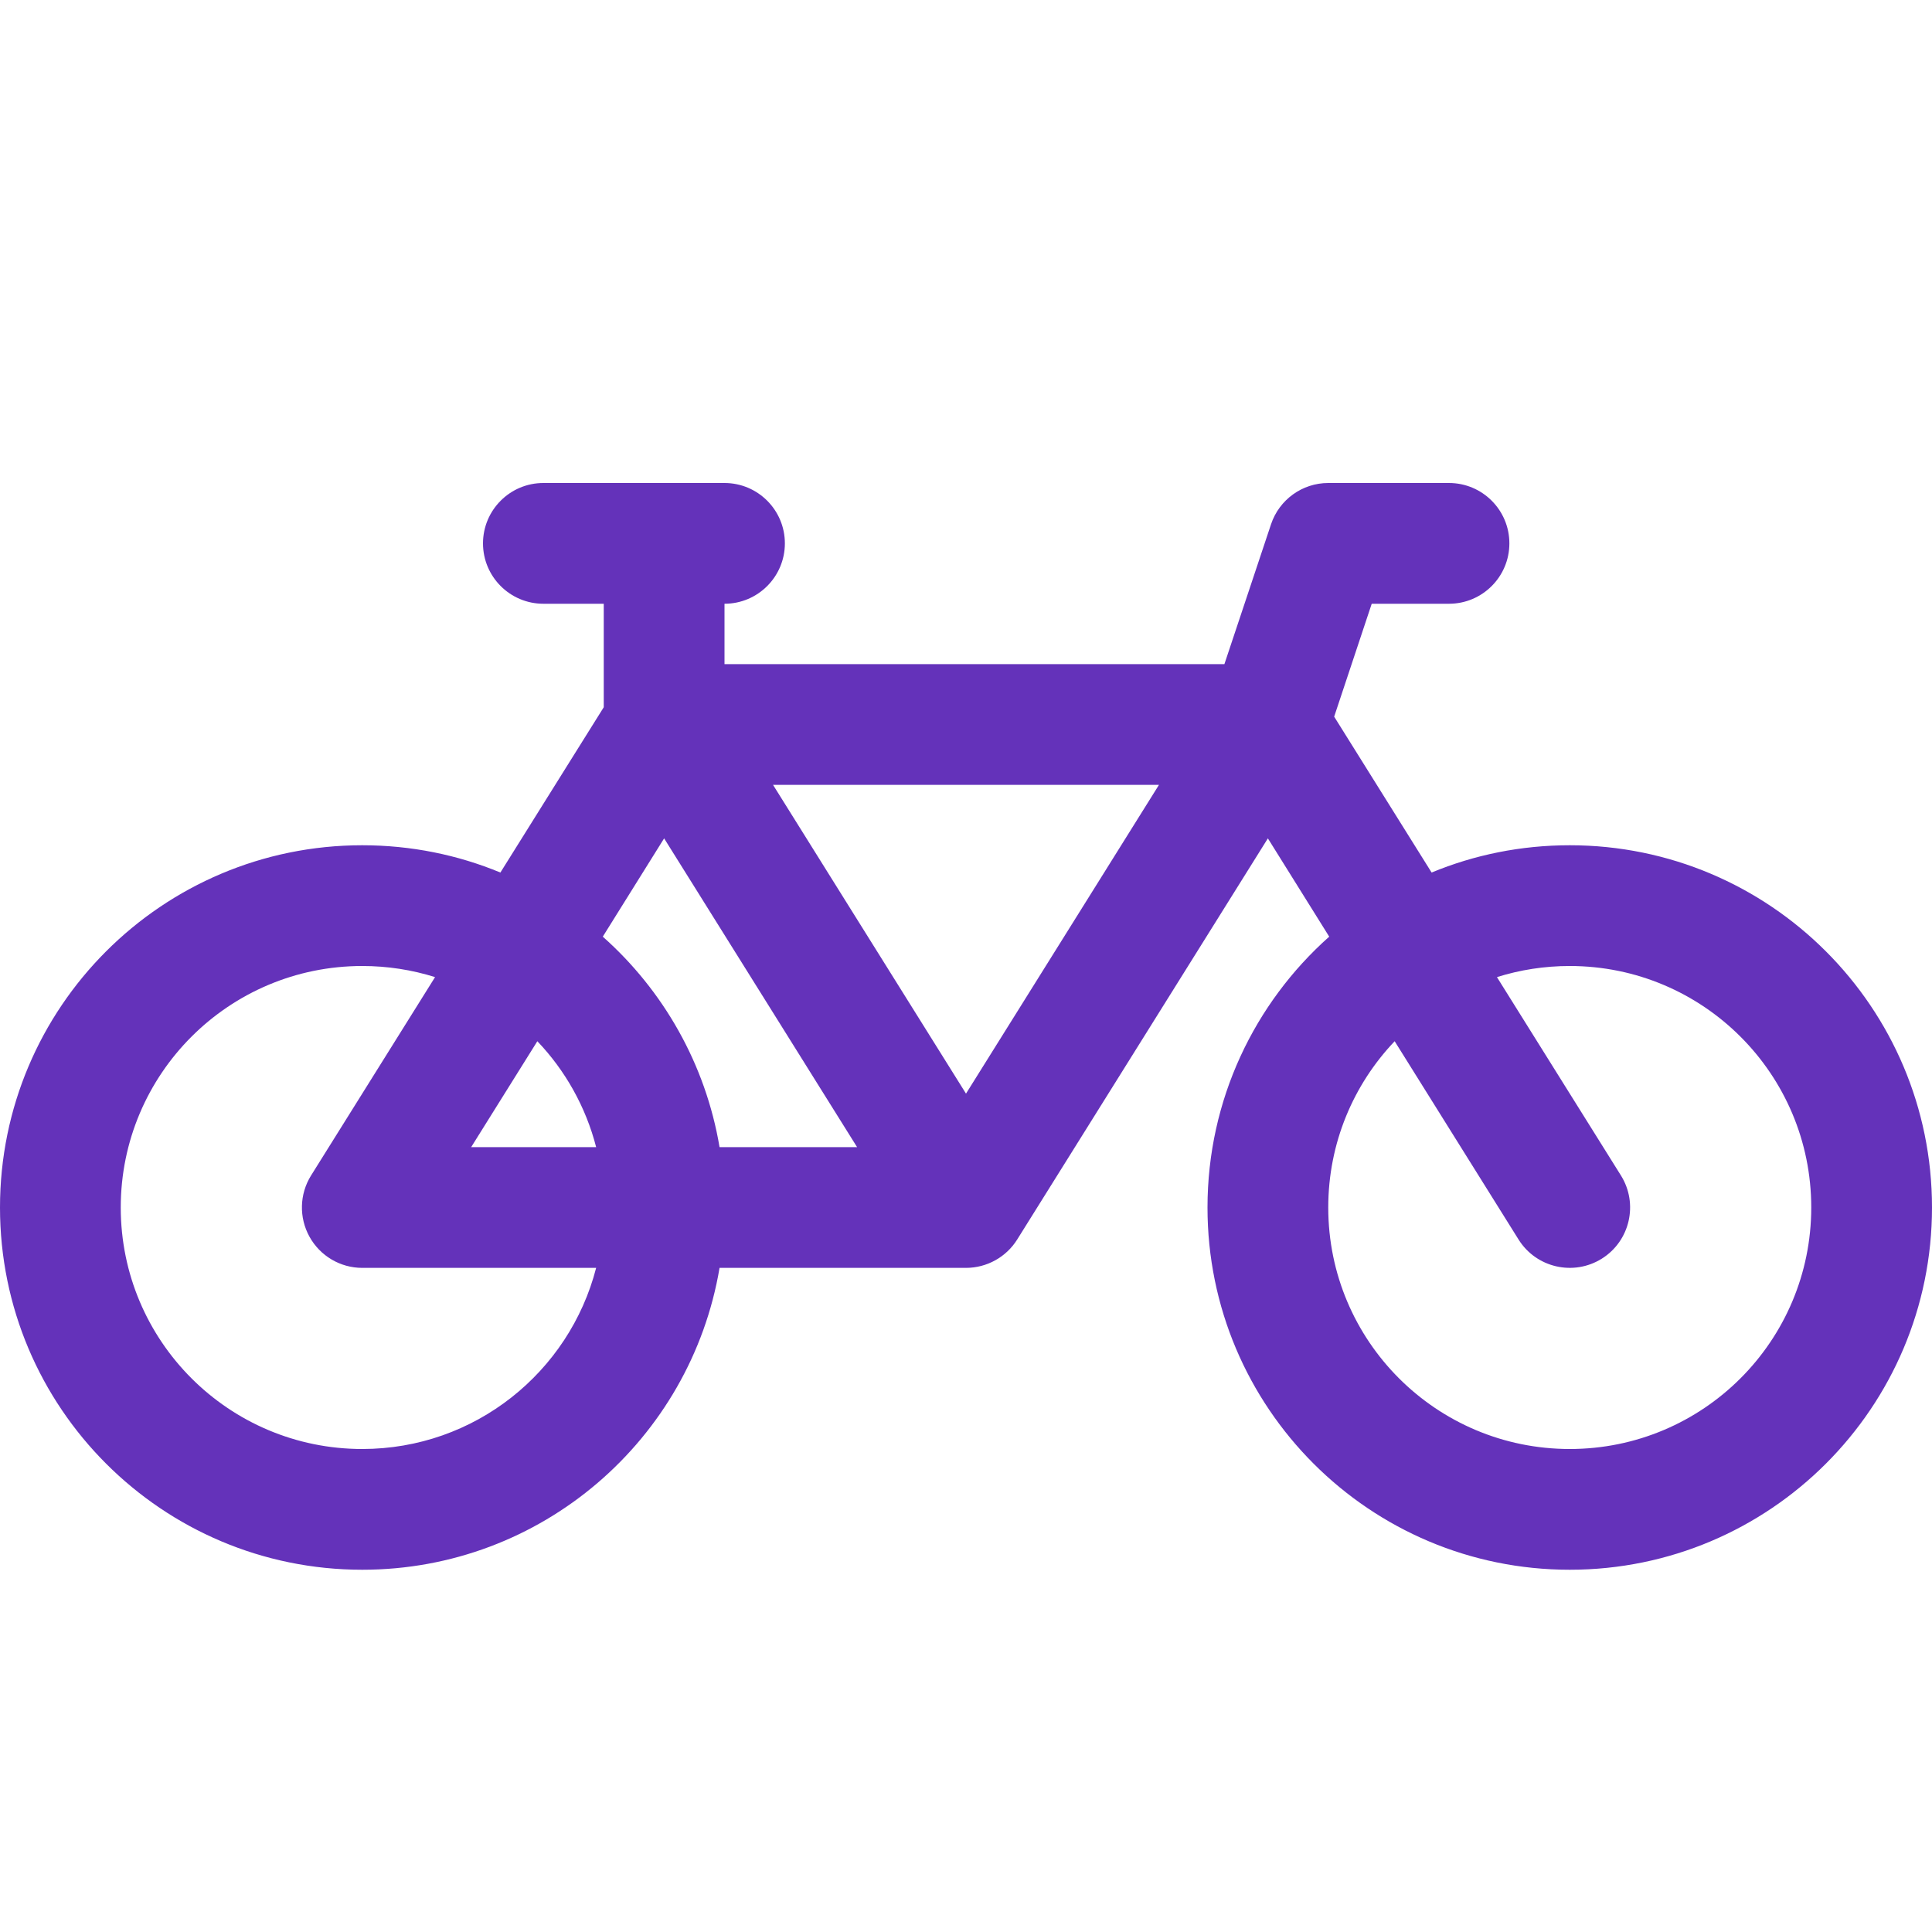 <svg width="16" height="16" viewBox="0 0 16 16" fill="none" xmlns="http://www.w3.org/2000/svg"><path d="M4 4.5C4 4.224 4.224 4 4.5 4H6C6.276 4 6.5 4.224 6.5 4.5C6.5 4.776 6.276 5 6 5V5.5H10.14L10.526 4.342C10.594 4.138 10.785 4 11 4H12C12.276 4 12.5 4.224 12.5 4.5C12.5 4.776 12.276 5 12 5H11.36L11.049 5.935L11.856 7.226C12.208 7.08 12.595 7 13 7C14.657 7 16 8.343 16 10C16 11.657 14.657 13 13 13C11.343 13 10 11.657 10 10C10 9.108 10.39 8.306 11.008 7.757L10.5 6.943L8.424 10.265C8.333 10.411 8.172 10.5 8 10.5H5.959C5.72 11.919 4.487 13 3 13C1.343 13 0 11.657 0 10C0 8.343 1.343 7 3 7C3.405 7 3.792 7.08 4.144 7.226L5 5.857V5H4.5C4.224 5 4 4.776 4 4.5ZM5.5 6.943L4.992 7.757C5.492 8.201 5.843 8.811 5.959 9.5H7.098L5.5 6.943ZM8 9.057L9.598 6.5H6.402L8 9.057ZM4.937 9.5C4.851 9.166 4.681 8.865 4.45 8.623L3.902 9.5H4.937ZM3.603 8.092C3.412 8.032 3.21 8 3 8C1.895 8 1 8.895 1 10C1 11.105 1.895 12 3 12C3.932 12 4.715 11.363 4.937 10.5H3C2.818 10.5 2.651 10.401 2.563 10.242C2.475 10.083 2.48 9.889 2.576 9.735L3.603 8.092ZM11.55 8.623C11.209 8.981 11 9.466 11 10C11 11.105 11.895 12 13 12C14.105 12 15 11.105 15 10C15 8.895 14.105 8 13 8C12.79 8 12.588 8.032 12.397 8.092L13.424 9.735C13.57 9.969 13.499 10.278 13.265 10.424C13.031 10.57 12.722 10.499 12.576 10.265L11.55 8.623Z" fill="#6432BA"/></svg>